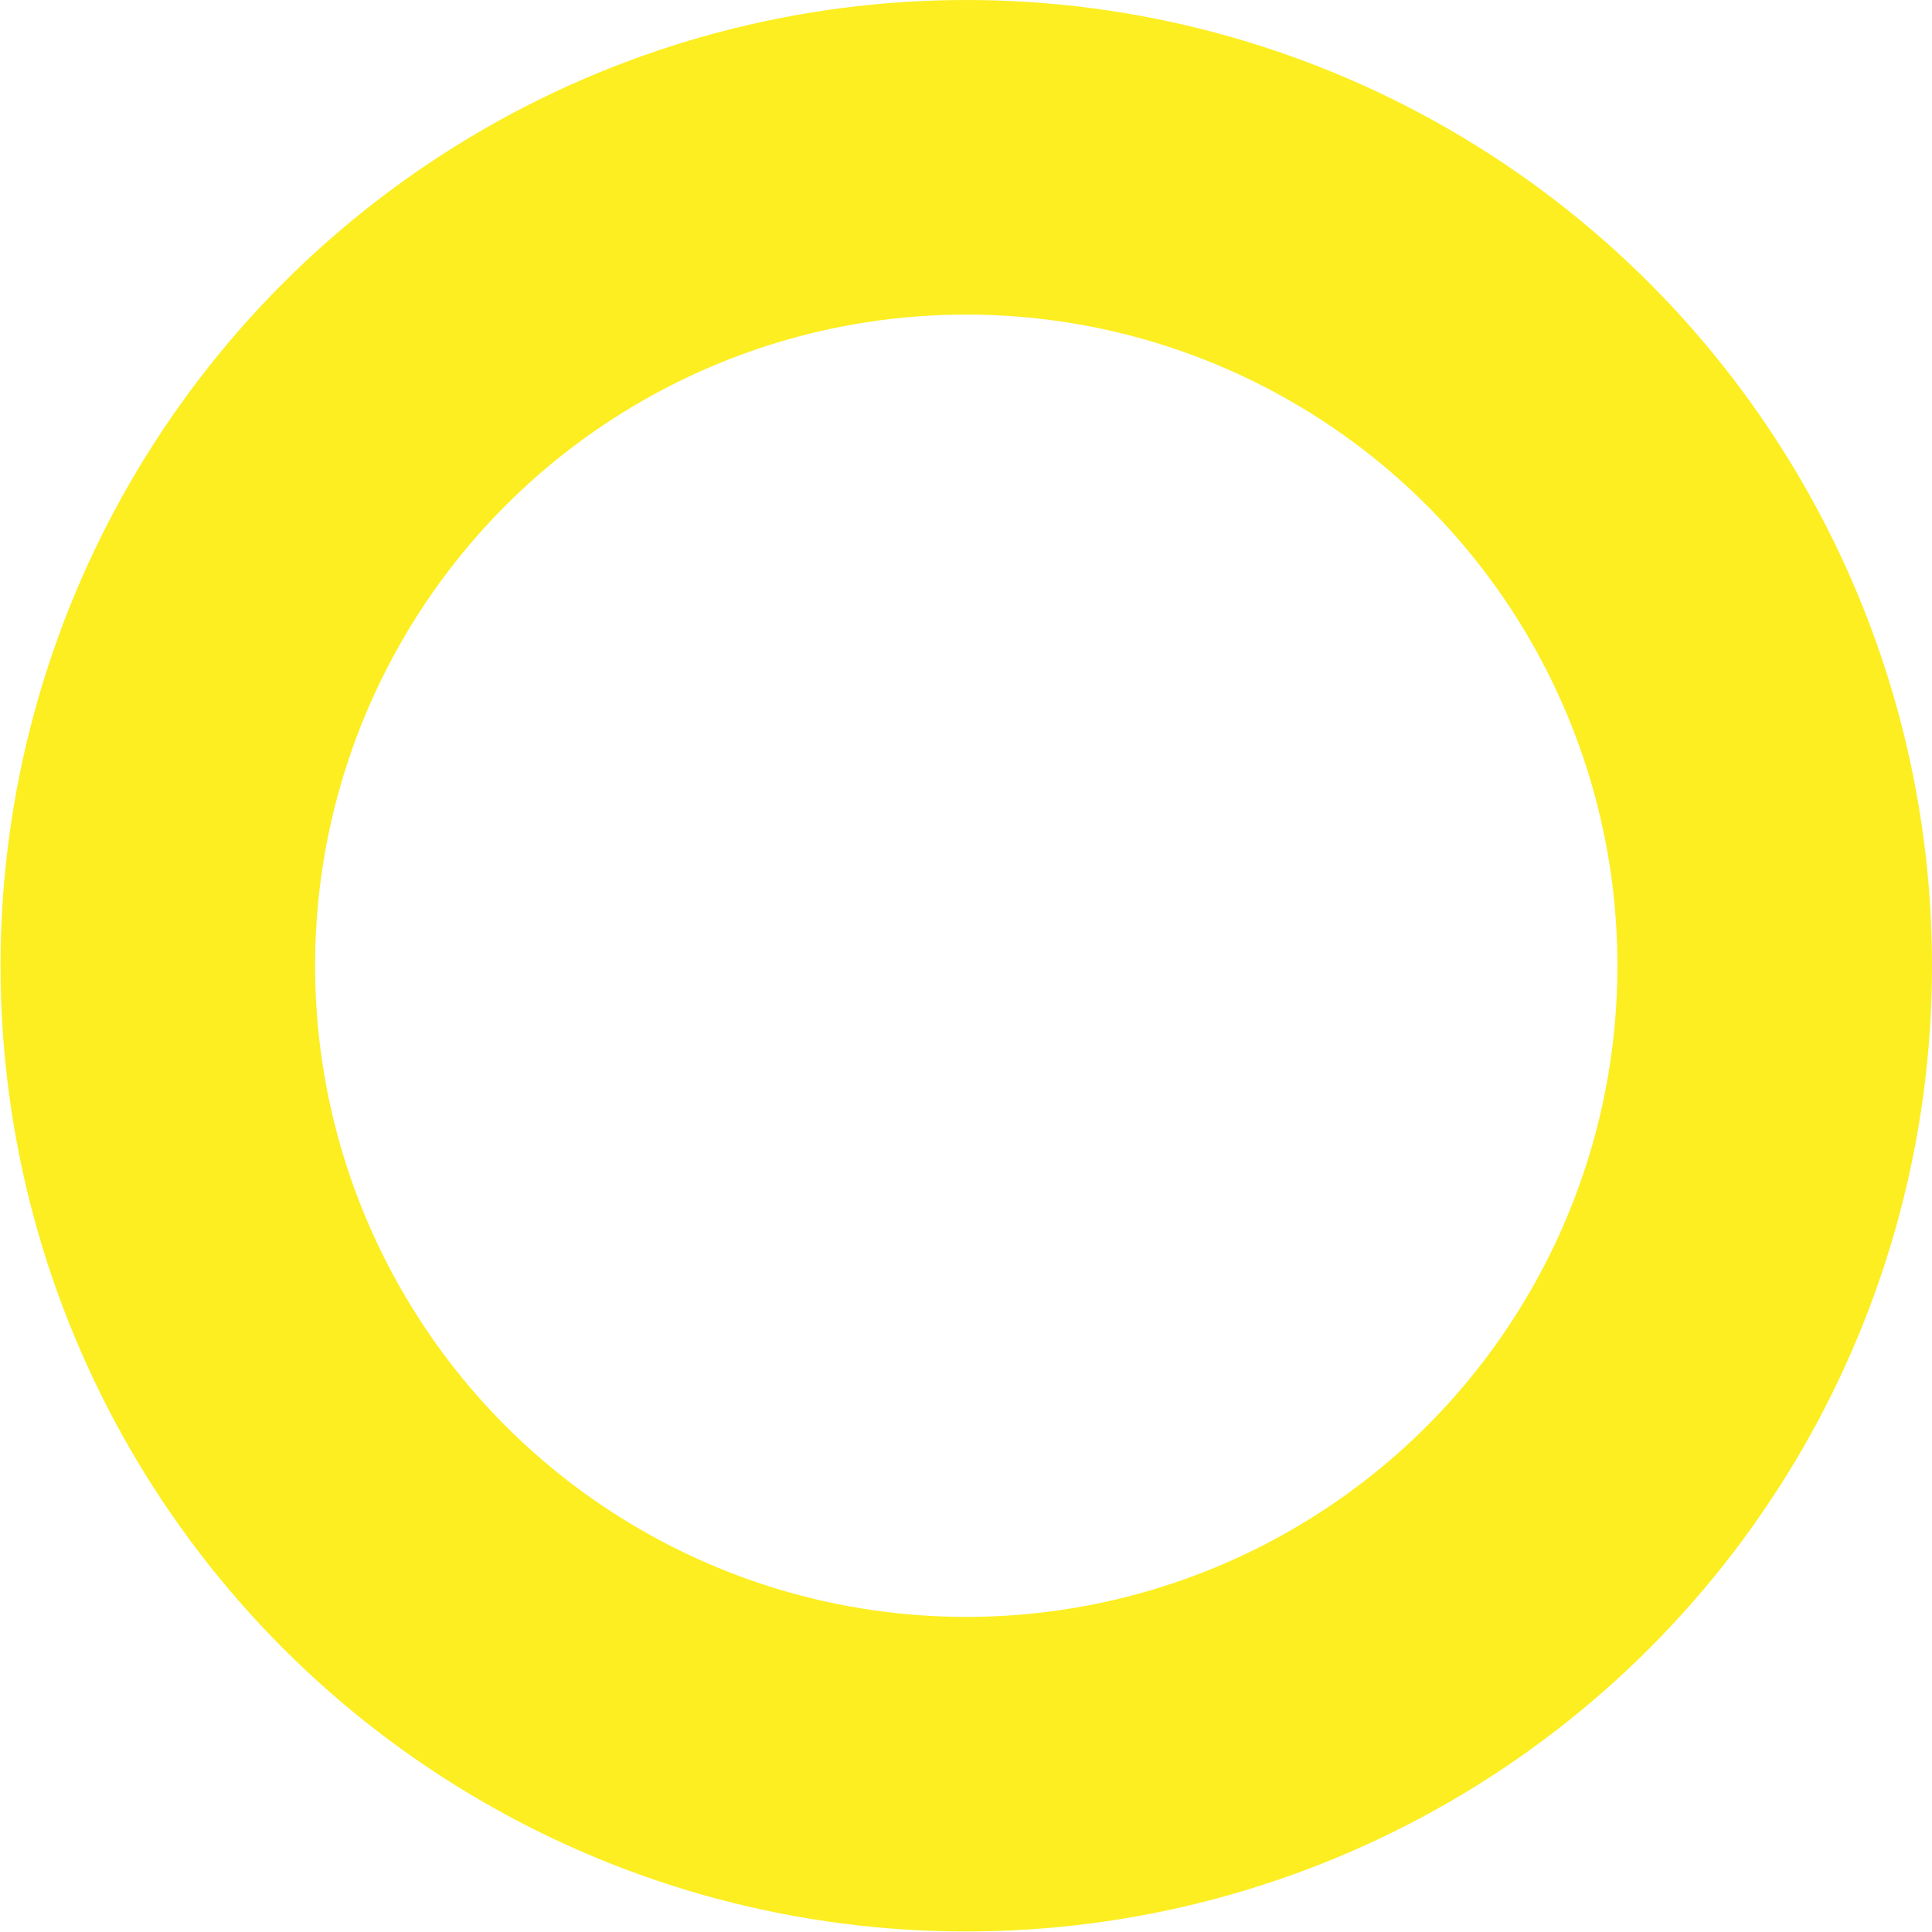 <svg xmlns="http://www.w3.org/2000/svg" viewBox="0 0 36.85 36.85"><defs><style>.feef042d-b378-496b-9470-db9fedff3929{fill:none;stroke:#fcee21;stroke-width:6px;}</style></defs><g id="ffdcc55f-da6c-417a-a639-d3efdca8c11a" data-name="Layer 2"><g id="e379589b-9bea-4582-b2e7-f966762c142b" data-name="Layer 1"><circle class="feef042d-b378-496b-9470-db9fedff3929" cx="18.43" cy="18.42" r="15.42"></circle></g></g></svg>